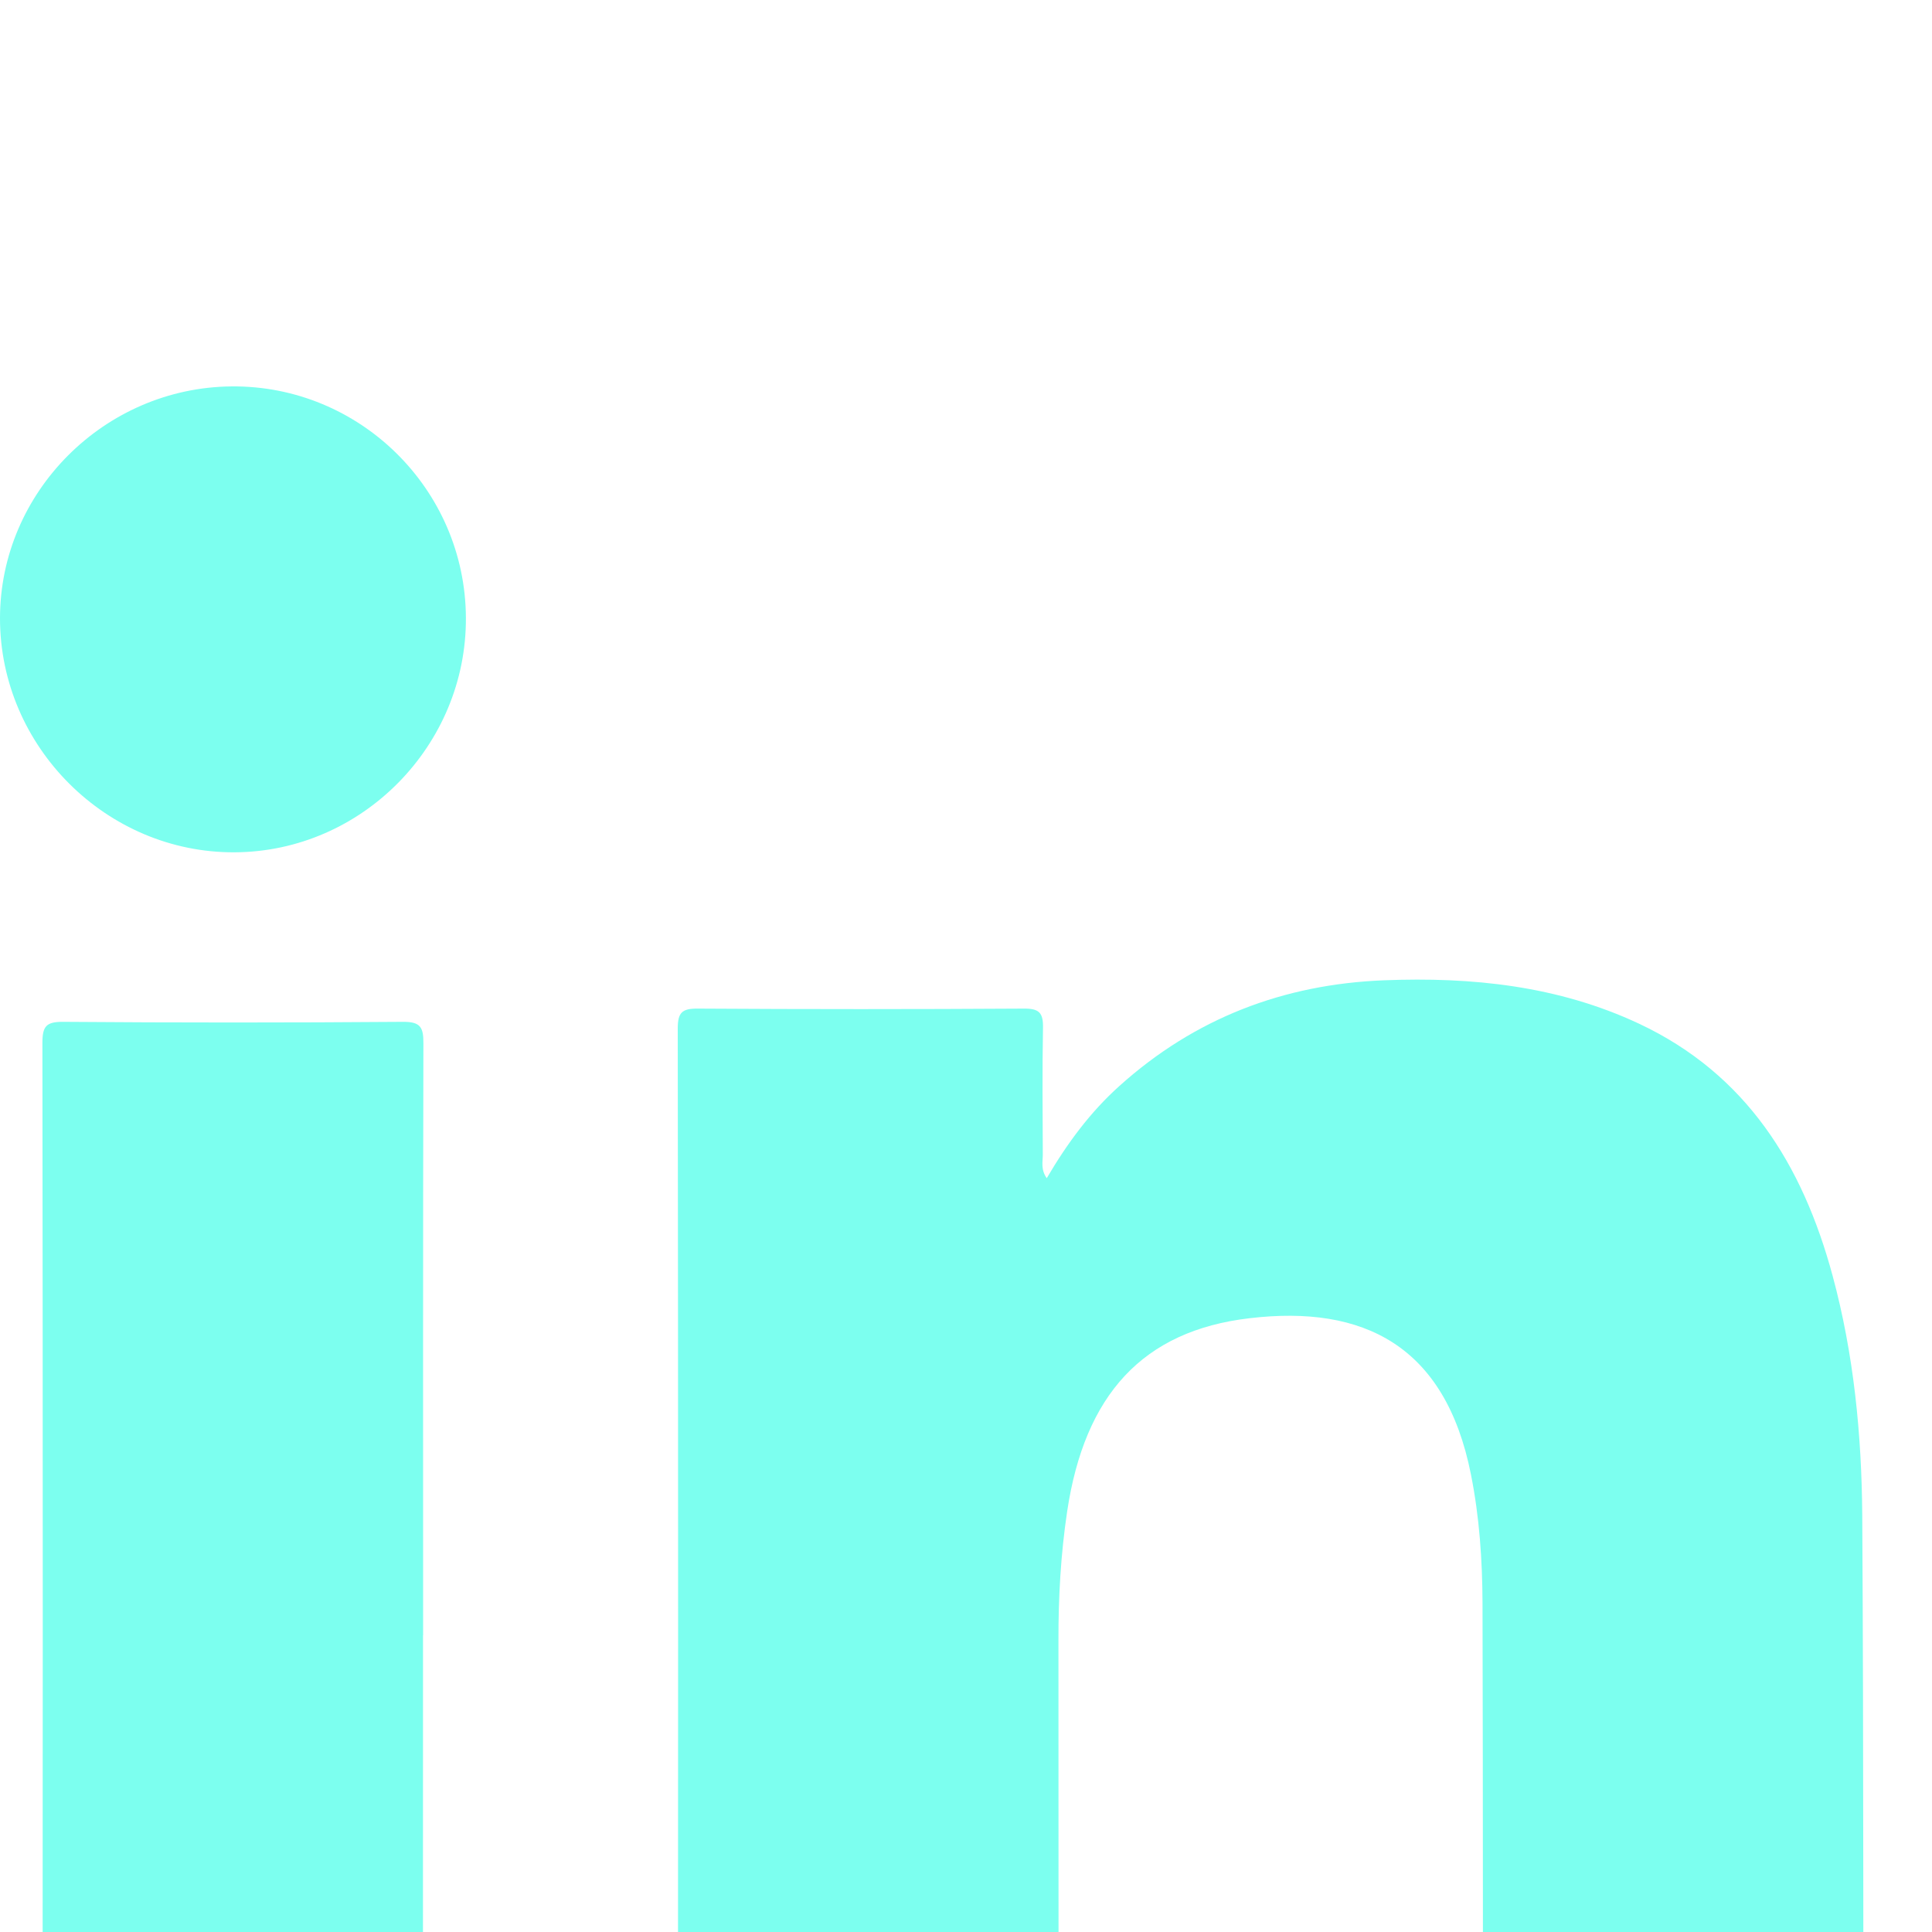 <svg width="20" height="20" viewBox="0 0 20 20" fill="none" xmlns="http://www.w3.org/2000/svg">
<g filter="url(#filter0_i_2886_1060)">
<path d="M10.835 8.198C11.049 7.833 11.288 7.511 11.588 7.242C12.369 6.539 13.289 6.189 14.326 6.148C15.236 6.112 16.13 6.204 16.969 6.598C18.076 7.119 18.66 8.055 18.971 9.206C19.191 10.019 19.272 10.853 19.278 11.689C19.293 14.154 19.286 16.619 19.294 19.084C19.294 19.237 19.243 19.261 19.108 19.261C17.919 19.256 16.73 19.254 15.541 19.262C15.366 19.264 15.348 19.199 15.349 19.048C15.352 16.897 15.352 14.745 15.347 12.593C15.345 12.148 15.315 11.703 15.227 11.263C14.962 9.928 14.114 9.507 12.937 9.646C11.829 9.775 11.228 10.439 11.047 11.647C10.981 12.089 10.956 12.533 10.957 12.98C10.959 15.007 10.956 17.033 10.961 19.06C10.961 19.232 10.934 19.297 10.741 19.296C9.567 19.285 8.394 19.287 7.22 19.294C7.058 19.296 7.015 19.255 7.016 19.089C7.021 14.941 7.021 10.795 7.016 6.647C7.016 6.481 7.061 6.44 7.221 6.441C8.348 6.448 9.476 6.448 10.603 6.441C10.759 6.44 10.8 6.487 10.797 6.639C10.789 7.077 10.793 7.515 10.795 7.954C10.795 8.026 10.772 8.106 10.836 8.197L10.835 8.198Z" fill="#7CFFEF"/>
</g>
<g filter="url(#filter1_i_2886_1060)">
<path d="M4.379 12.928C4.379 14.97 4.376 17.013 4.384 19.056C4.385 19.25 4.334 19.297 4.143 19.295C2.986 19.285 1.829 19.287 0.672 19.293C0.504 19.294 0.438 19.27 0.438 19.074C0.444 14.981 0.444 10.888 0.439 6.795C0.439 6.622 0.48 6.577 0.654 6.578C1.826 6.587 2.999 6.587 4.172 6.578C4.353 6.577 4.384 6.634 4.383 6.801C4.378 8.843 4.38 10.886 4.38 12.929L4.379 12.928Z" fill="#7CFFEF"/>
</g>
<g filter="url(#filter2_i_2886_1060)">
<path d="M4.823 2.393C4.831 3.716 3.749 4.816 2.43 4.823C1.105 4.831 0 3.731 0 2.401C0 1.094 1.08 0.012 2.397 9.51281e-05C3.724 -0.012 4.816 1.064 4.823 2.393Z" fill="#7CFFEF"/>
</g>
<defs>
<filter id="filter0_i_2886_1060" x="7.016" y="6.141" width="12.277" height="17.154" filterUnits="userSpaceOnUse" color-interpolation-filters="sRGB">
<feFlood flood-opacity="0" result="BackgroundImageFix"/>
<feBlend mode="normal" in="SourceGraphic" in2="BackgroundImageFix" result="shape"/>
<feColorMatrix in="SourceAlpha" type="matrix" values="0 0 0 0 0 0 0 0 0 0 0 0 0 0 0 0 0 0 127 0" result="hardAlpha"/>
<feOffset dy="4"/>
<feGaussianBlur stdDeviation="10.45"/>
<feComposite in2="hardAlpha" operator="arithmetic" k2="-1" k3="1"/>
<feColorMatrix type="matrix" values="0 0 0 0 1 0 0 0 0 1 0 0 0 0 1 0 0 0 0.25 0"/>
<feBlend mode="normal" in2="shape" result="effect1_innerShadow_2886_1060"/>
</filter>
<filter id="filter1_i_2886_1060" x="0.438" y="6.578" width="3.947" height="16.717" filterUnits="userSpaceOnUse" color-interpolation-filters="sRGB">
<feFlood flood-opacity="0" result="BackgroundImageFix"/>
<feBlend mode="normal" in="SourceGraphic" in2="BackgroundImageFix" result="shape"/>
<feColorMatrix in="SourceAlpha" type="matrix" values="0 0 0 0 0 0 0 0 0 0 0 0 0 0 0 0 0 0 127 0" result="hardAlpha"/>
<feOffset dy="4"/>
<feGaussianBlur stdDeviation="10.45"/>
<feComposite in2="hardAlpha" operator="arithmetic" k2="-1" k3="1"/>
<feColorMatrix type="matrix" values="0 0 0 0 1 0 0 0 0 1 0 0 0 0 1 0 0 0 0.25 0"/>
<feBlend mode="normal" in2="shape" result="effect1_innerShadow_2886_1060"/>
</filter>
<filter id="filter2_i_2886_1060" x="0" y="0" width="4.824" height="8.824" filterUnits="userSpaceOnUse" color-interpolation-filters="sRGB">
<feFlood flood-opacity="0" result="BackgroundImageFix"/>
<feBlend mode="normal" in="SourceGraphic" in2="BackgroundImageFix" result="shape"/>
<feColorMatrix in="SourceAlpha" type="matrix" values="0 0 0 0 0 0 0 0 0 0 0 0 0 0 0 0 0 0 127 0" result="hardAlpha"/>
<feOffset dy="4"/>
<feGaussianBlur stdDeviation="10.45"/>
<feComposite in2="hardAlpha" operator="arithmetic" k2="-1" k3="1"/>
<feColorMatrix type="matrix" values="0 0 0 0 1 0 0 0 0 1 0 0 0 0 1 0 0 0 0.25 0"/>
<feBlend mode="normal" in2="shape" result="effect1_innerShadow_2886_1060"/>
</filter>
</defs>
</svg>
